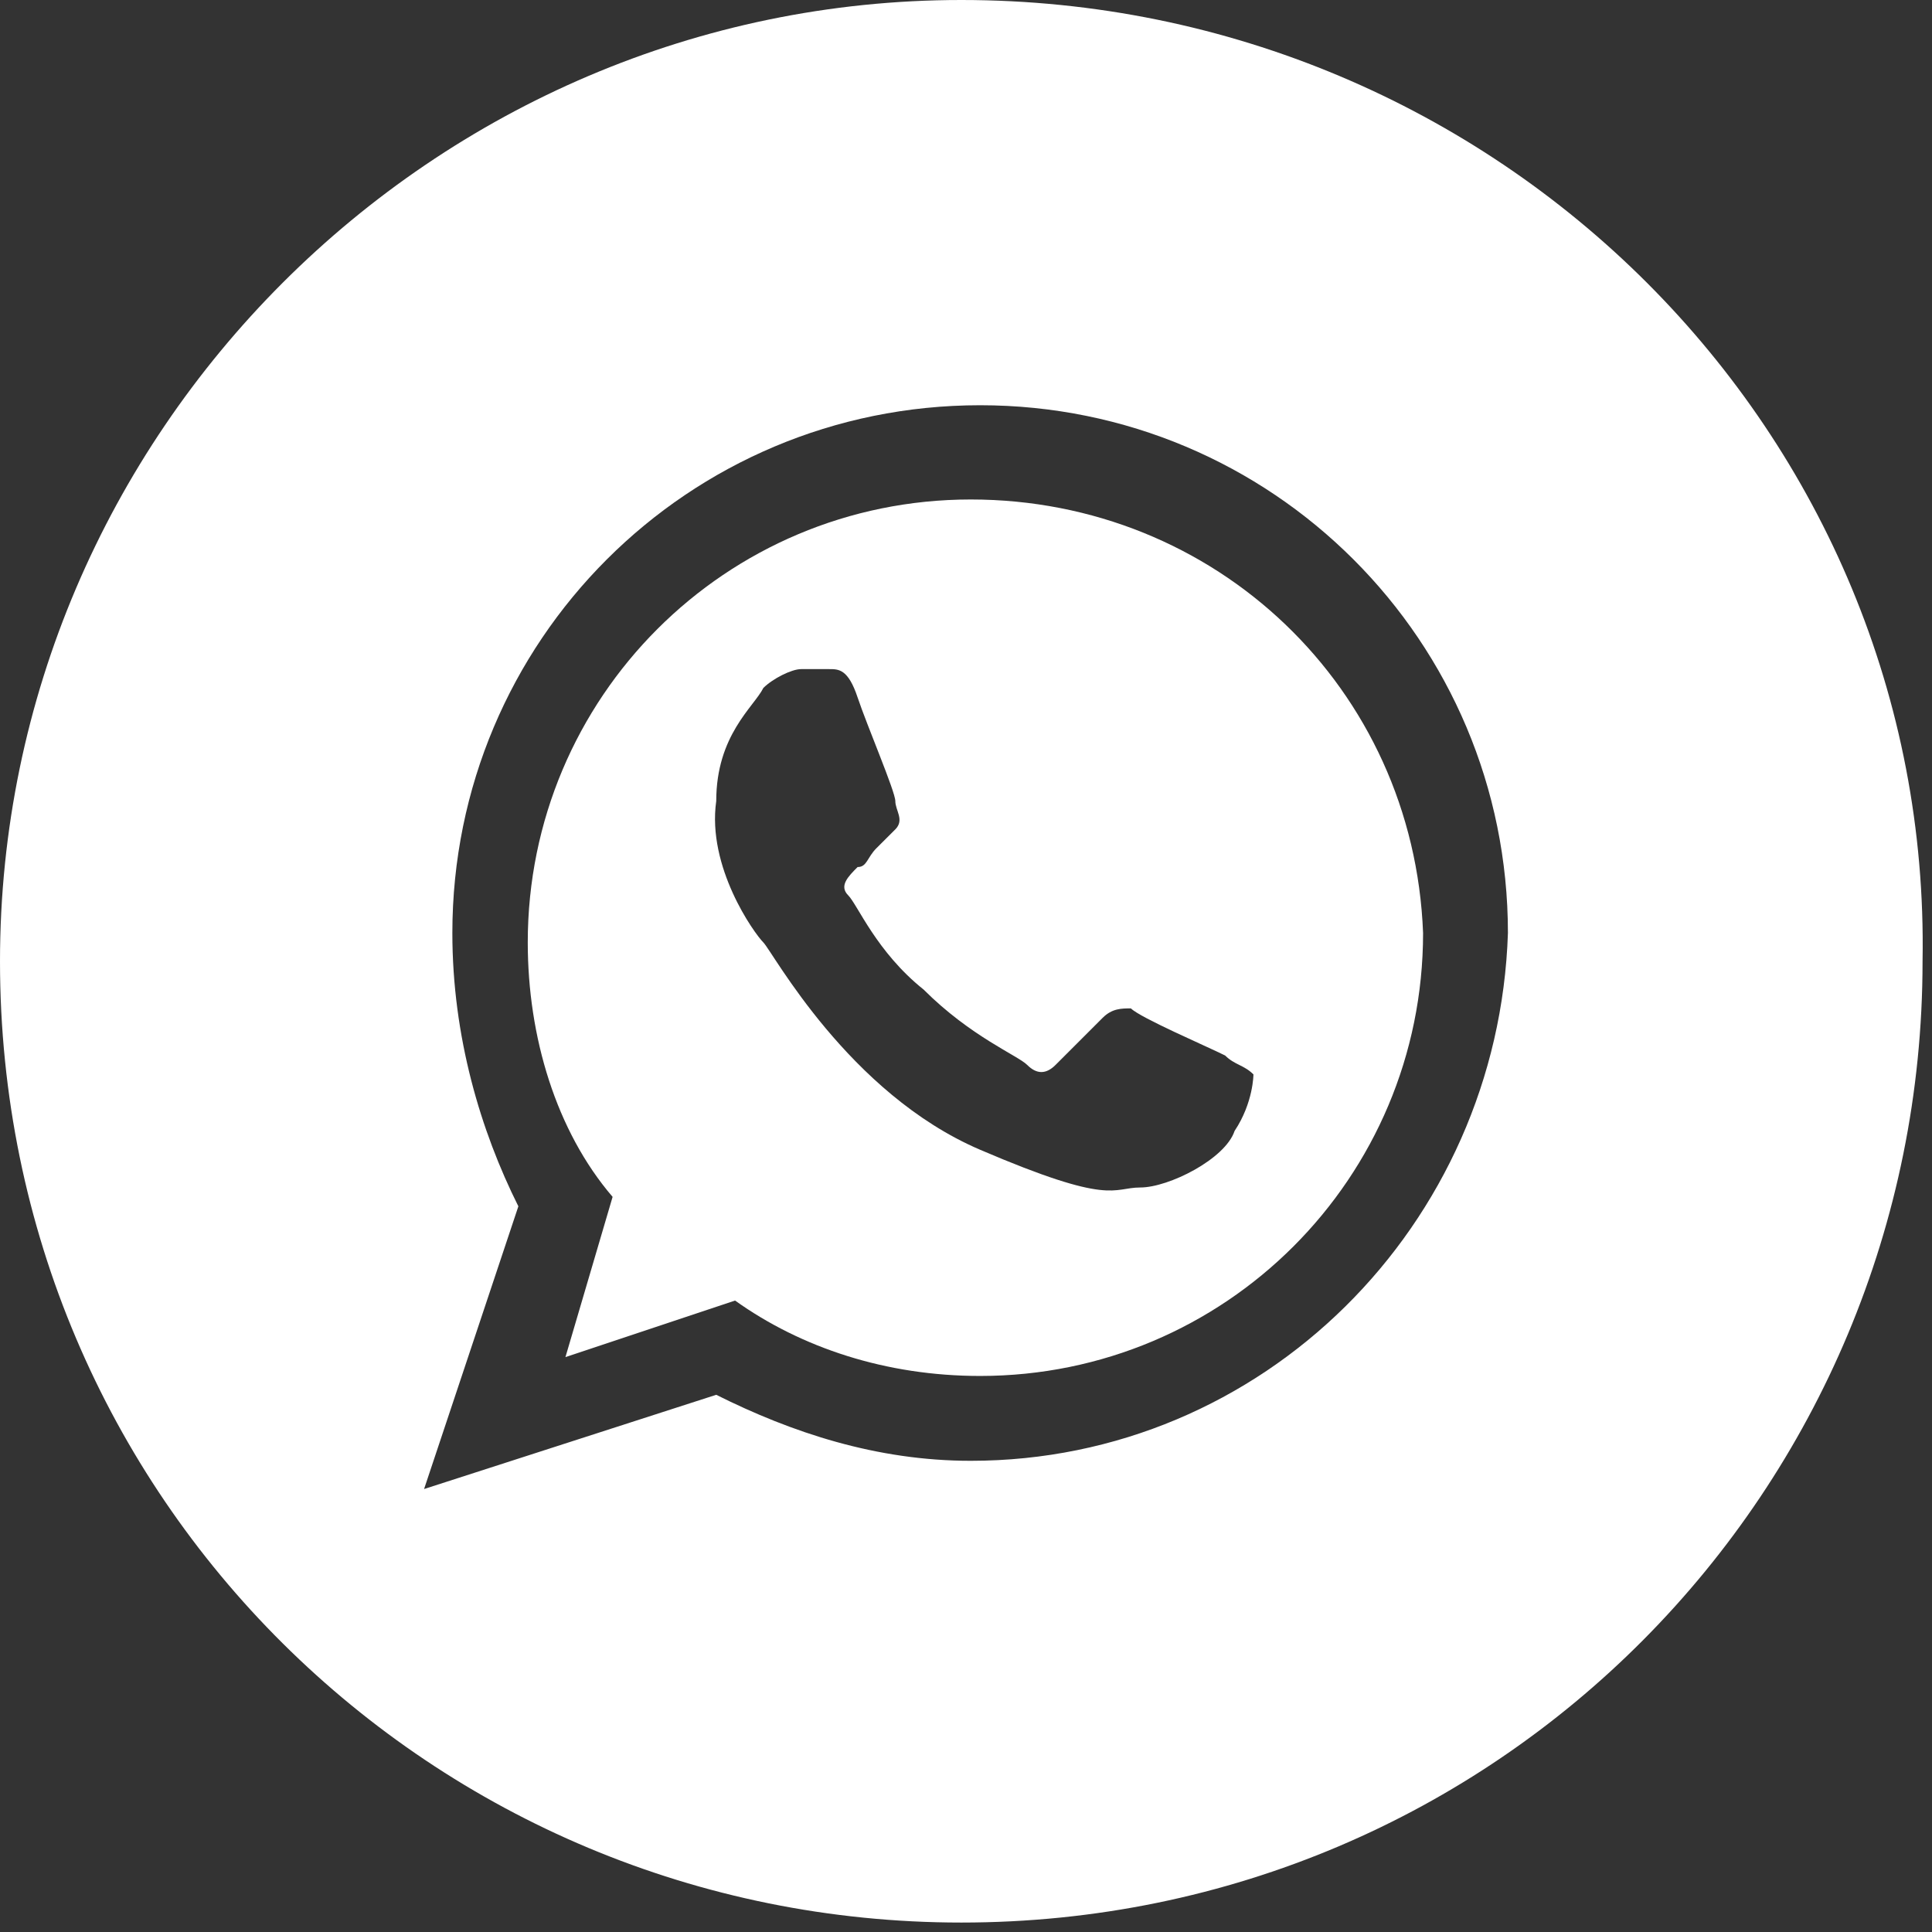 <svg width="36" height="36" viewBox="0 0 36 36" fill="none" xmlns="http://www.w3.org/2000/svg">
<rect x="0" y="0" width="36" height="36" fill="#333333" stroke="none"/>
<g clip-path="url(#clip0_144_18366)">
<path d="M18.088 9.307C13.522 9.307 9.834 12.995 9.834 17.561C9.834 19.317 10.361 21.073 11.415 22.302L10.536 25.288L13.697 24.234C14.927 25.112 16.507 25.639 18.263 25.639C22.829 25.639 26.517 21.951 26.517 17.385C26.341 12.819 22.654 9.307 18.088 9.307ZM23.005 21.073C22.829 21.6 21.775 22.127 21.249 22.127C20.722 22.127 20.722 22.478 18.263 21.424C15.805 20.371 14.4 17.737 14.224 17.561C14.049 17.385 13.171 16.156 13.346 14.927C13.346 13.698 14.049 13.171 14.224 12.819C14.4 12.644 14.751 12.468 14.927 12.468C15.102 12.468 15.278 12.468 15.454 12.468C15.629 12.468 15.805 12.468 15.98 12.995C16.156 13.522 16.683 14.751 16.683 14.927C16.683 15.102 16.858 15.278 16.683 15.454C16.507 15.629 16.507 15.629 16.331 15.805C16.156 15.98 16.156 16.156 15.98 16.156C15.805 16.332 15.629 16.507 15.805 16.683C15.98 16.858 16.331 17.737 17.21 18.439C18.088 19.317 18.966 19.668 19.141 19.844C19.317 20.02 19.492 20.02 19.668 19.844C19.844 19.668 20.371 19.142 20.546 18.966C20.722 18.79 20.897 18.79 21.073 18.79C21.249 18.966 22.478 19.493 22.829 19.668C23.005 19.844 23.18 19.844 23.356 20.02C23.356 20.02 23.356 20.546 23.005 21.073Z" fill="white"/>
<path d="M17.912 0C8.078 0 0 8.078 0 17.912C0 27.922 8.078 35.824 17.912 35.824C27.922 35.824 35.824 27.746 35.824 17.912C36 8.078 27.922 0 17.912 0ZM18.088 27.22C16.332 27.22 14.751 26.693 13.346 25.99L7.902 27.746L9.659 22.478C8.956 21.073 8.429 19.317 8.429 17.385C8.429 11.941 12.819 7.551 18.263 7.551C23.707 7.551 28.098 11.941 28.098 17.385C27.922 22.829 23.532 27.22 18.088 27.22Z" fill="white"/>
</g>
<defs>
<clipPath id="clip0_144_18366">
<rect width="36" height="36" fill="white"/>
</clipPath>
</defs>
</svg>
